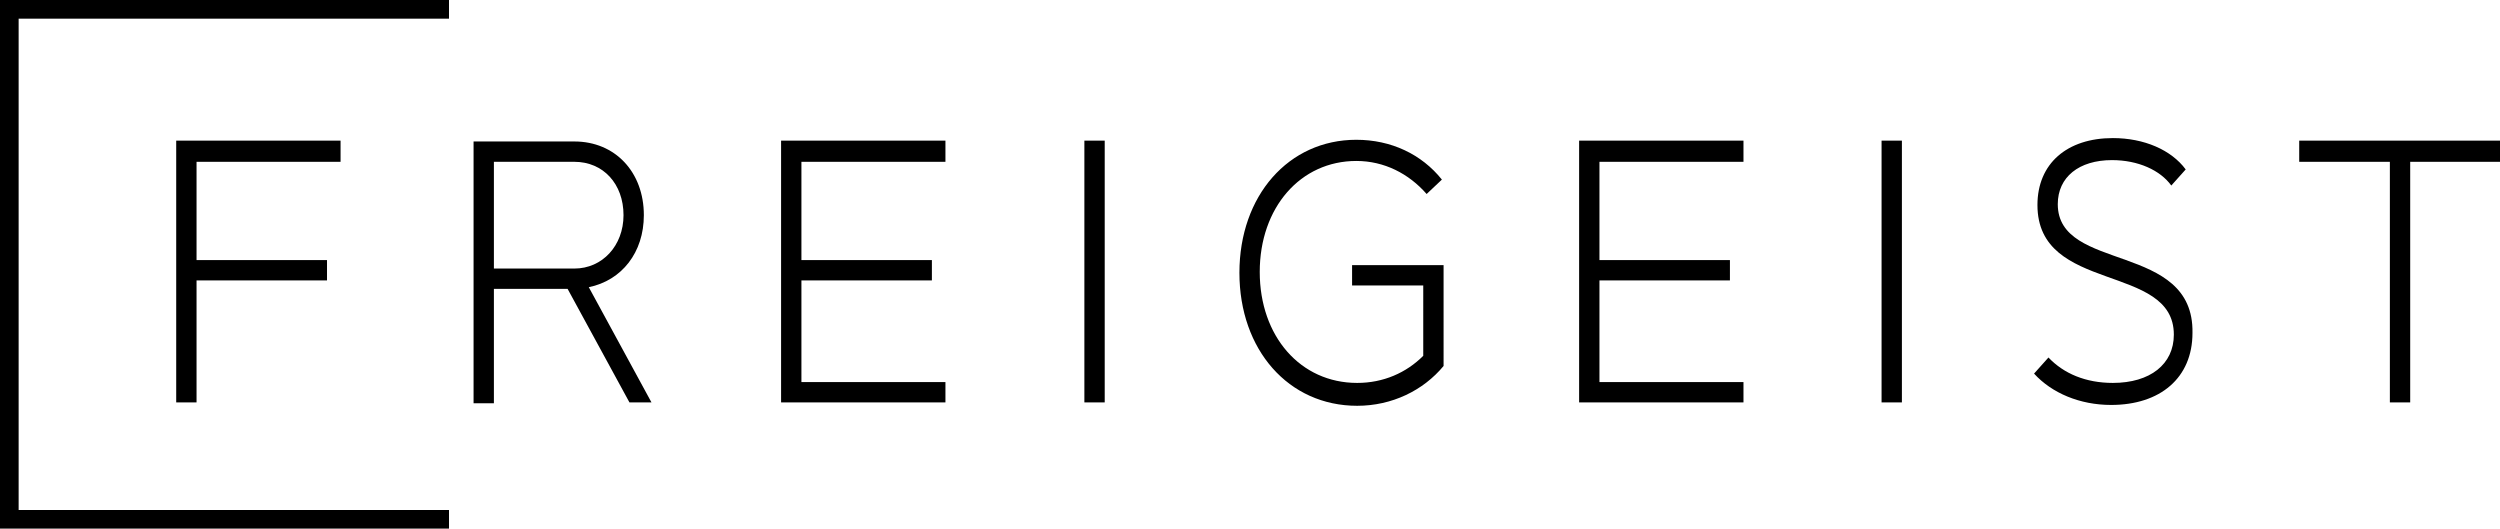 <?xml version="1.0" encoding="utf-8"?>
<!-- Generator: Adobe Illustrator 26.0.1, SVG Export Plug-In . SVG Version: 6.00 Build 0)  -->
<svg version="1.1" id="Ebene_1" xmlns="http://www.w3.org/2000/svg" xmlns:xlink="http://www.w3.org/1999/xlink" x="0px" y="0px"
	 viewBox="0 0 295.1 62.4" style="enable-background:new 0 0 295.1 62.4;" xml:space="preserve">
<g>
	<polygon points="40.2,19.1 40.2,16.6 20.8,16.6 20.8,47.5 23.2,47.5 23.2,33.1 38.6,33.1 38.6,30.7 23.2,30.7 23.2,19.1 	"/>
	<path d="M76,25.4c0-5.1-3.4-8.7-8.2-8.7H55.9v30.9h2.4V34.1H67l7.3,13.4h2.6l-7.4-13.6C73.4,33.1,76,29.8,76,25.4z M58.3,31.7V19.1
		h9.5c3.4,0,5.8,2.6,5.8,6.3c0,3.6-2.5,6.3-5.8,6.3H58.3z"/>
	<polygon points="92.2,47.5 111.6,47.5 111.6,45.1 94.6,45.1 94.6,33.1 110,33.1 110,30.7 94.6,30.7 94.6,19.1 111.6,19.1 
		111.6,16.6 92.2,16.6 	"/>
	<rect x="128" y="16.6" width="2.4" height="30.9"/>
	<path d="M159.6,33.7h8.4V42c-2,2-4.7,3.2-7.8,3.2c-6.7,0-11.5-5.5-11.5-13.1s4.8-13.1,11.4-13.1c3.3,0,6.2,1.5,8.3,3.9l1.8-1.7
		c-2.4-3-6-4.7-10.1-4.7c-8,0-13.8,6.6-13.8,15.7c0,9.1,5.8,15.7,13.9,15.7c4.1,0,7.8-1.8,10.2-4.7V31.3h-10.8V33.7z"/>
	<polygon points="186.4,47.5 205.8,47.5 205.8,45.1 188.8,45.1 188.8,33.1 204.2,33.1 204.2,30.7 188.8,30.7 188.8,19.1 205.8,19.1 
		205.8,16.6 186.4,16.6 	"/>
	<rect x="222.1" y="16.6" width="2.4" height="30.9"/>
	<path d="M242.9,24.1c0-3.2,2.5-5.2,6.4-5.2c3.1,0,5.7,1.2,7,3l1.7-1.9c-1.7-2.3-4.9-3.7-8.6-3.7c-5.4,0-8.9,3-8.9,7.9
		c0,10.5,16.1,6.8,16.1,15.3c0,3.5-2.8,5.7-7.2,5.7c-3.2,0-5.8-1.1-7.6-3l-1.7,1.9c2.1,2.3,5.4,3.7,9.1,3.7c5.8,0,9.6-3.2,9.6-8.5
		C259,28.5,242.9,32.2,242.9,24.1z"/>
	<polygon points="271.4,16.6 271.4,19.1 282.1,19.1 282.1,47.5 284.5,47.5 284.5,19.1 295.1,19.1 295.1,16.6 	"/>
	<polygon points="0,62.4 53,62.4 53,60.2 2.2,60.2 2.2,2.2 53,2.2 53,0 0,0 	"/>
</g>
</svg>
